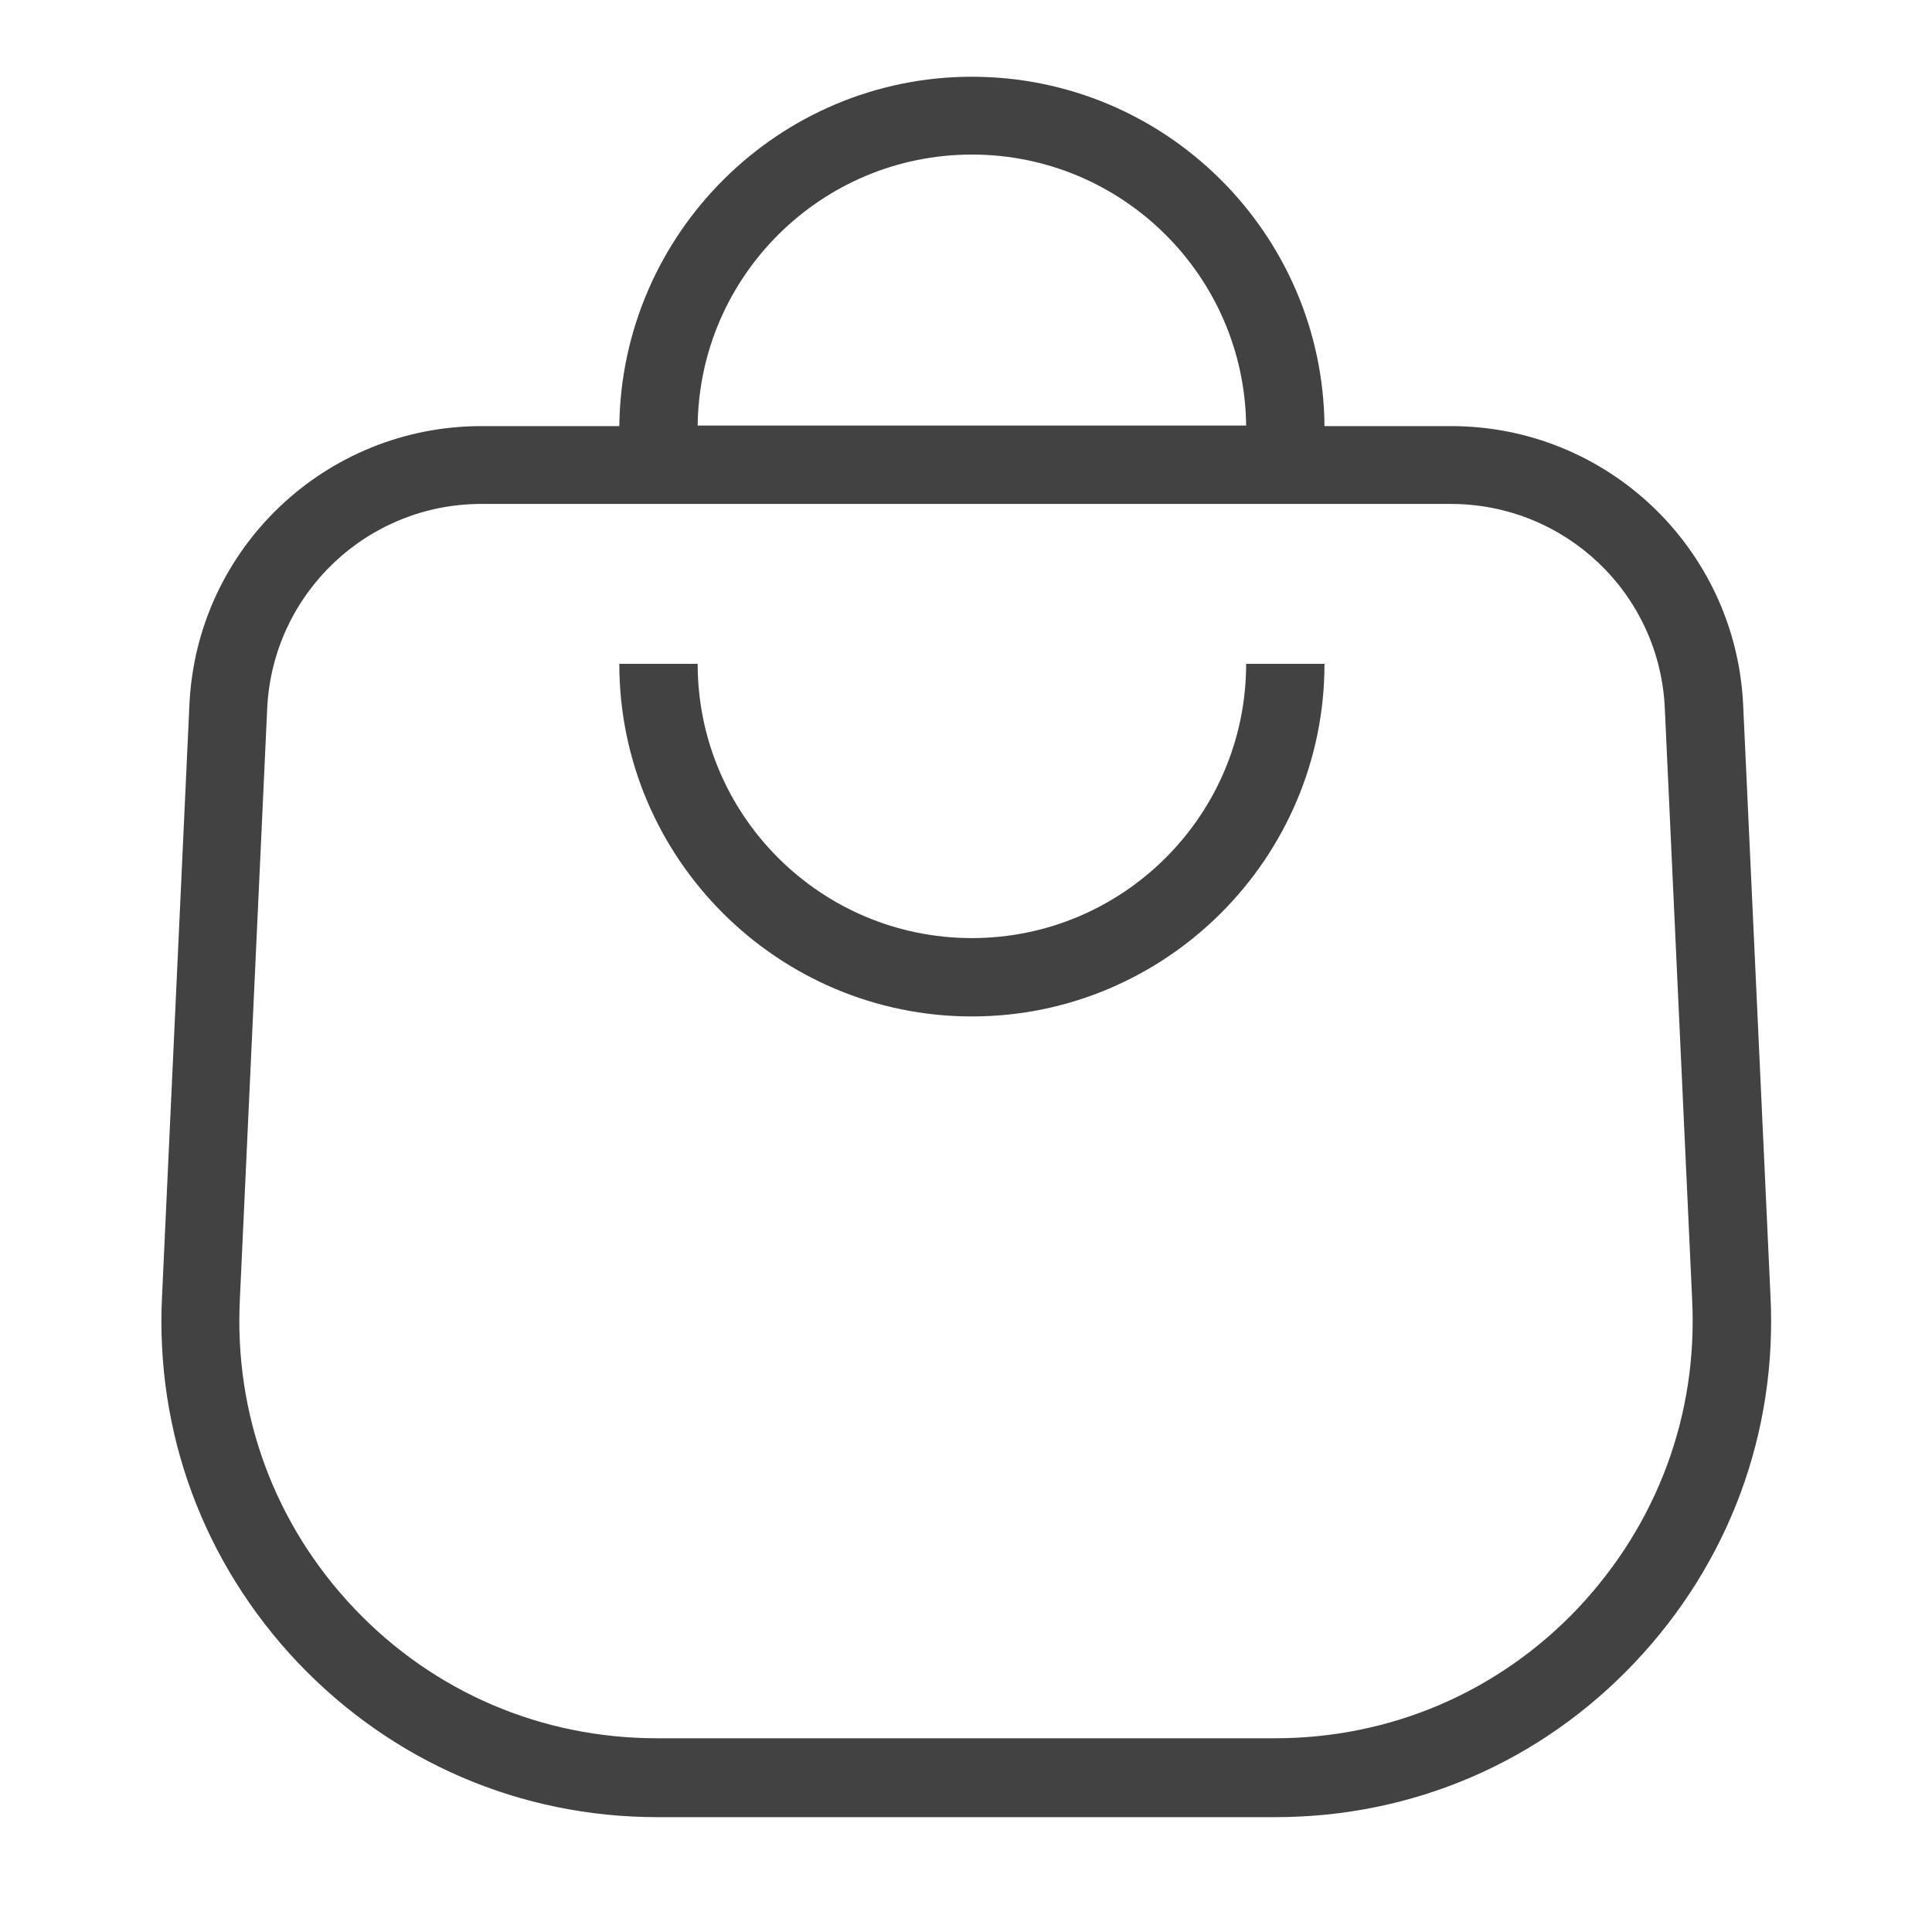 <svg xmlns="http://www.w3.org/2000/svg" viewBox="0 0 360 360"><style>.icon{fill:#424242}</style><path class="icon" d="M181.1 189.4c-36.2 0-65.7-29.5-65.7-65.7H130c0 28.2 22.9 51.1 51.1 51.1s51.1-22.9 51.1-51.1h14.6c0 36.2-29.5 65.7-65.7 65.7z"/><path class="icon" d="m329.9 241.4-5.1-110.3c-1.5-29-25.4-51.7-54.4-51.7h-23.6c-.3-35.9-29.6-65.1-65.7-65.1-36 0-65.3 29.2-65.7 65.1H89.7c-29 0-53 22.7-54.4 51.8l-5.1 110.2c-1.3 25.5 7.7 49.8 25.3 68.4 17.6 18.5 41.4 28.8 67 28.8h115.1c25.6 0 49.4-10.2 67-28.8s26.6-42.9 25.3-68.4zM181.1 28.8c28 0 50.8 22.6 51.1 50.5H130c.3-27.9 23.1-50.5 51.1-50.5zM294 299.7c-14.8 15.6-34.9 24.2-56.4 24.2H122.4c-21.5 0-41.6-8.6-56.4-24.2-14.8-15.6-22.4-36.1-21.3-57.6v-.1l5.1-110.2c1.1-21.2 18.6-37.9 39.9-37.9h180.6c21.3 0 38.8 16.6 39.9 37.8l5.1 110.3v.1c1.1 21.5-6.5 41.9-21.3 57.6z"/></svg>